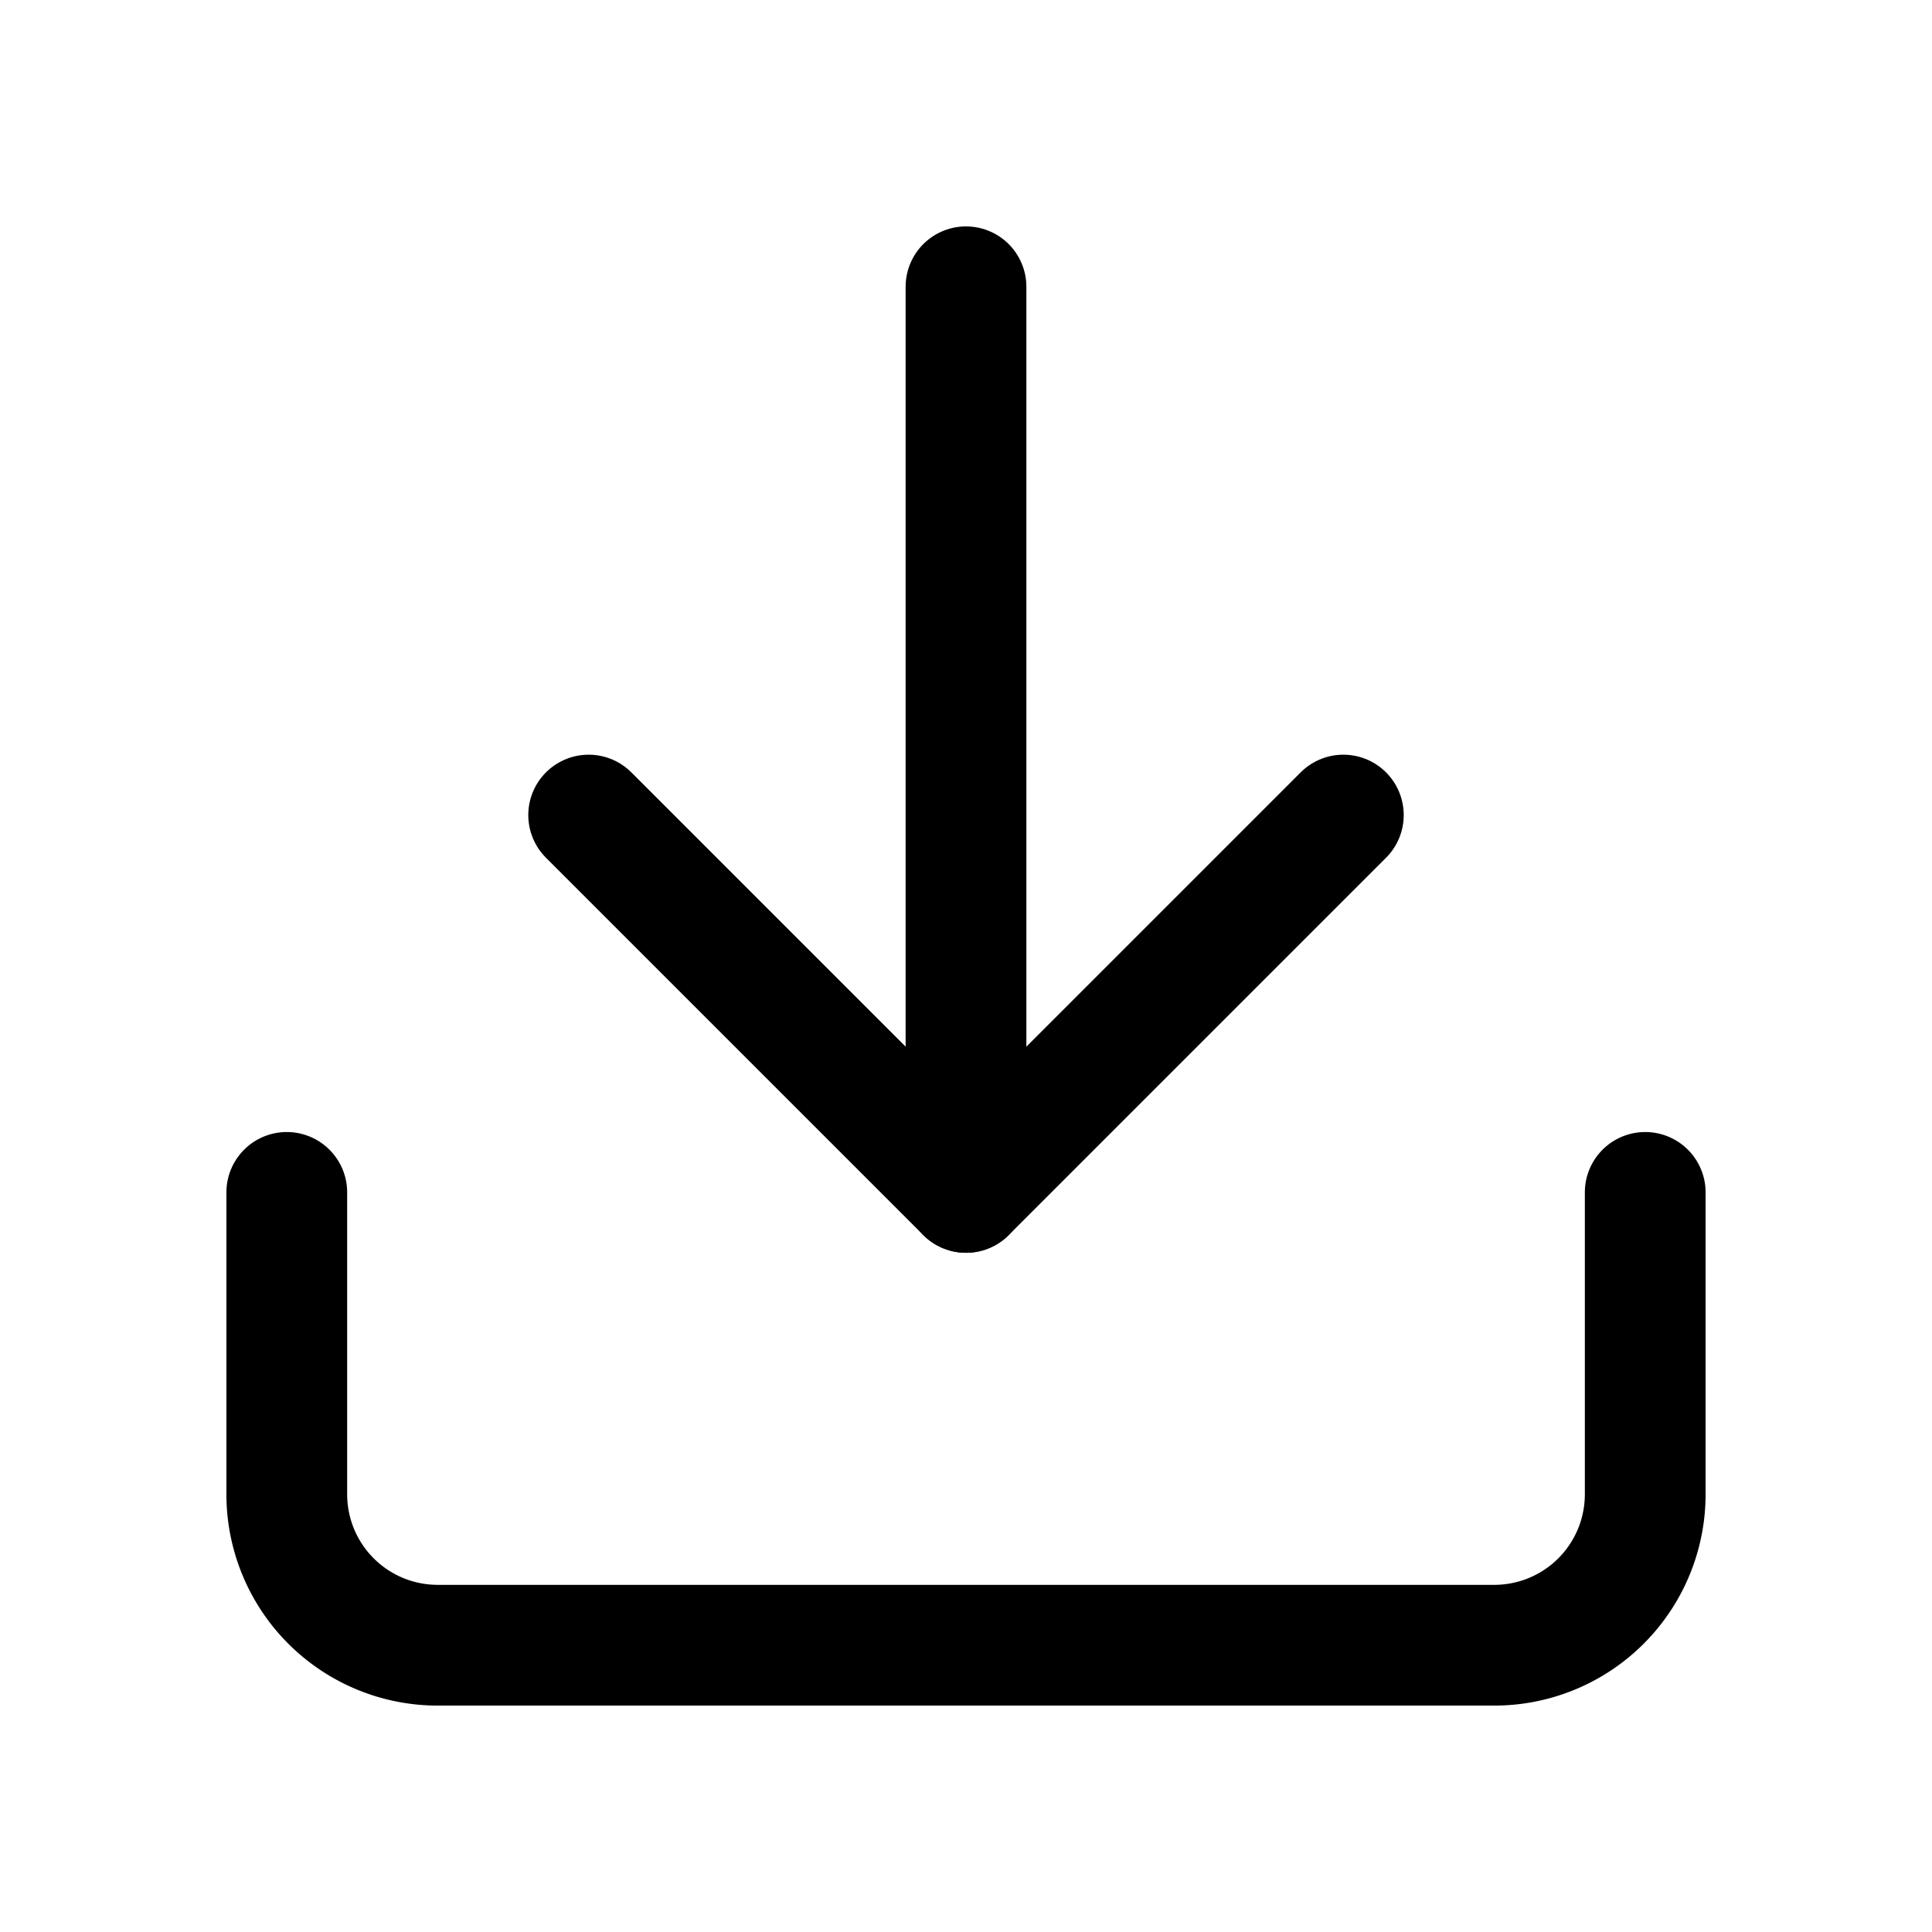 <svg xmlns="http://www.w3.org/2000/svg" viewBox="-8 -8 256 256" fill="none" stroke="#000000" stroke-linecap="round" stroke-linejoin="round" class="feather feather-download" id="Download--Streamline-Feather" height="256" width="256">
  <desc>
    Download Streamline Icon: https://streamlinehq.com
  </desc>
  <path d="M210 150v40a20 20 0 0 1 -20 20H50a20 20 0 0 1 -20 -20v-40" stroke-width="16"></path>
  <path d="m70 100 50 50 50 -50" stroke-width="16"></path>
  <path d="m120 150 0 -120" stroke-width="16"></path>
</svg>